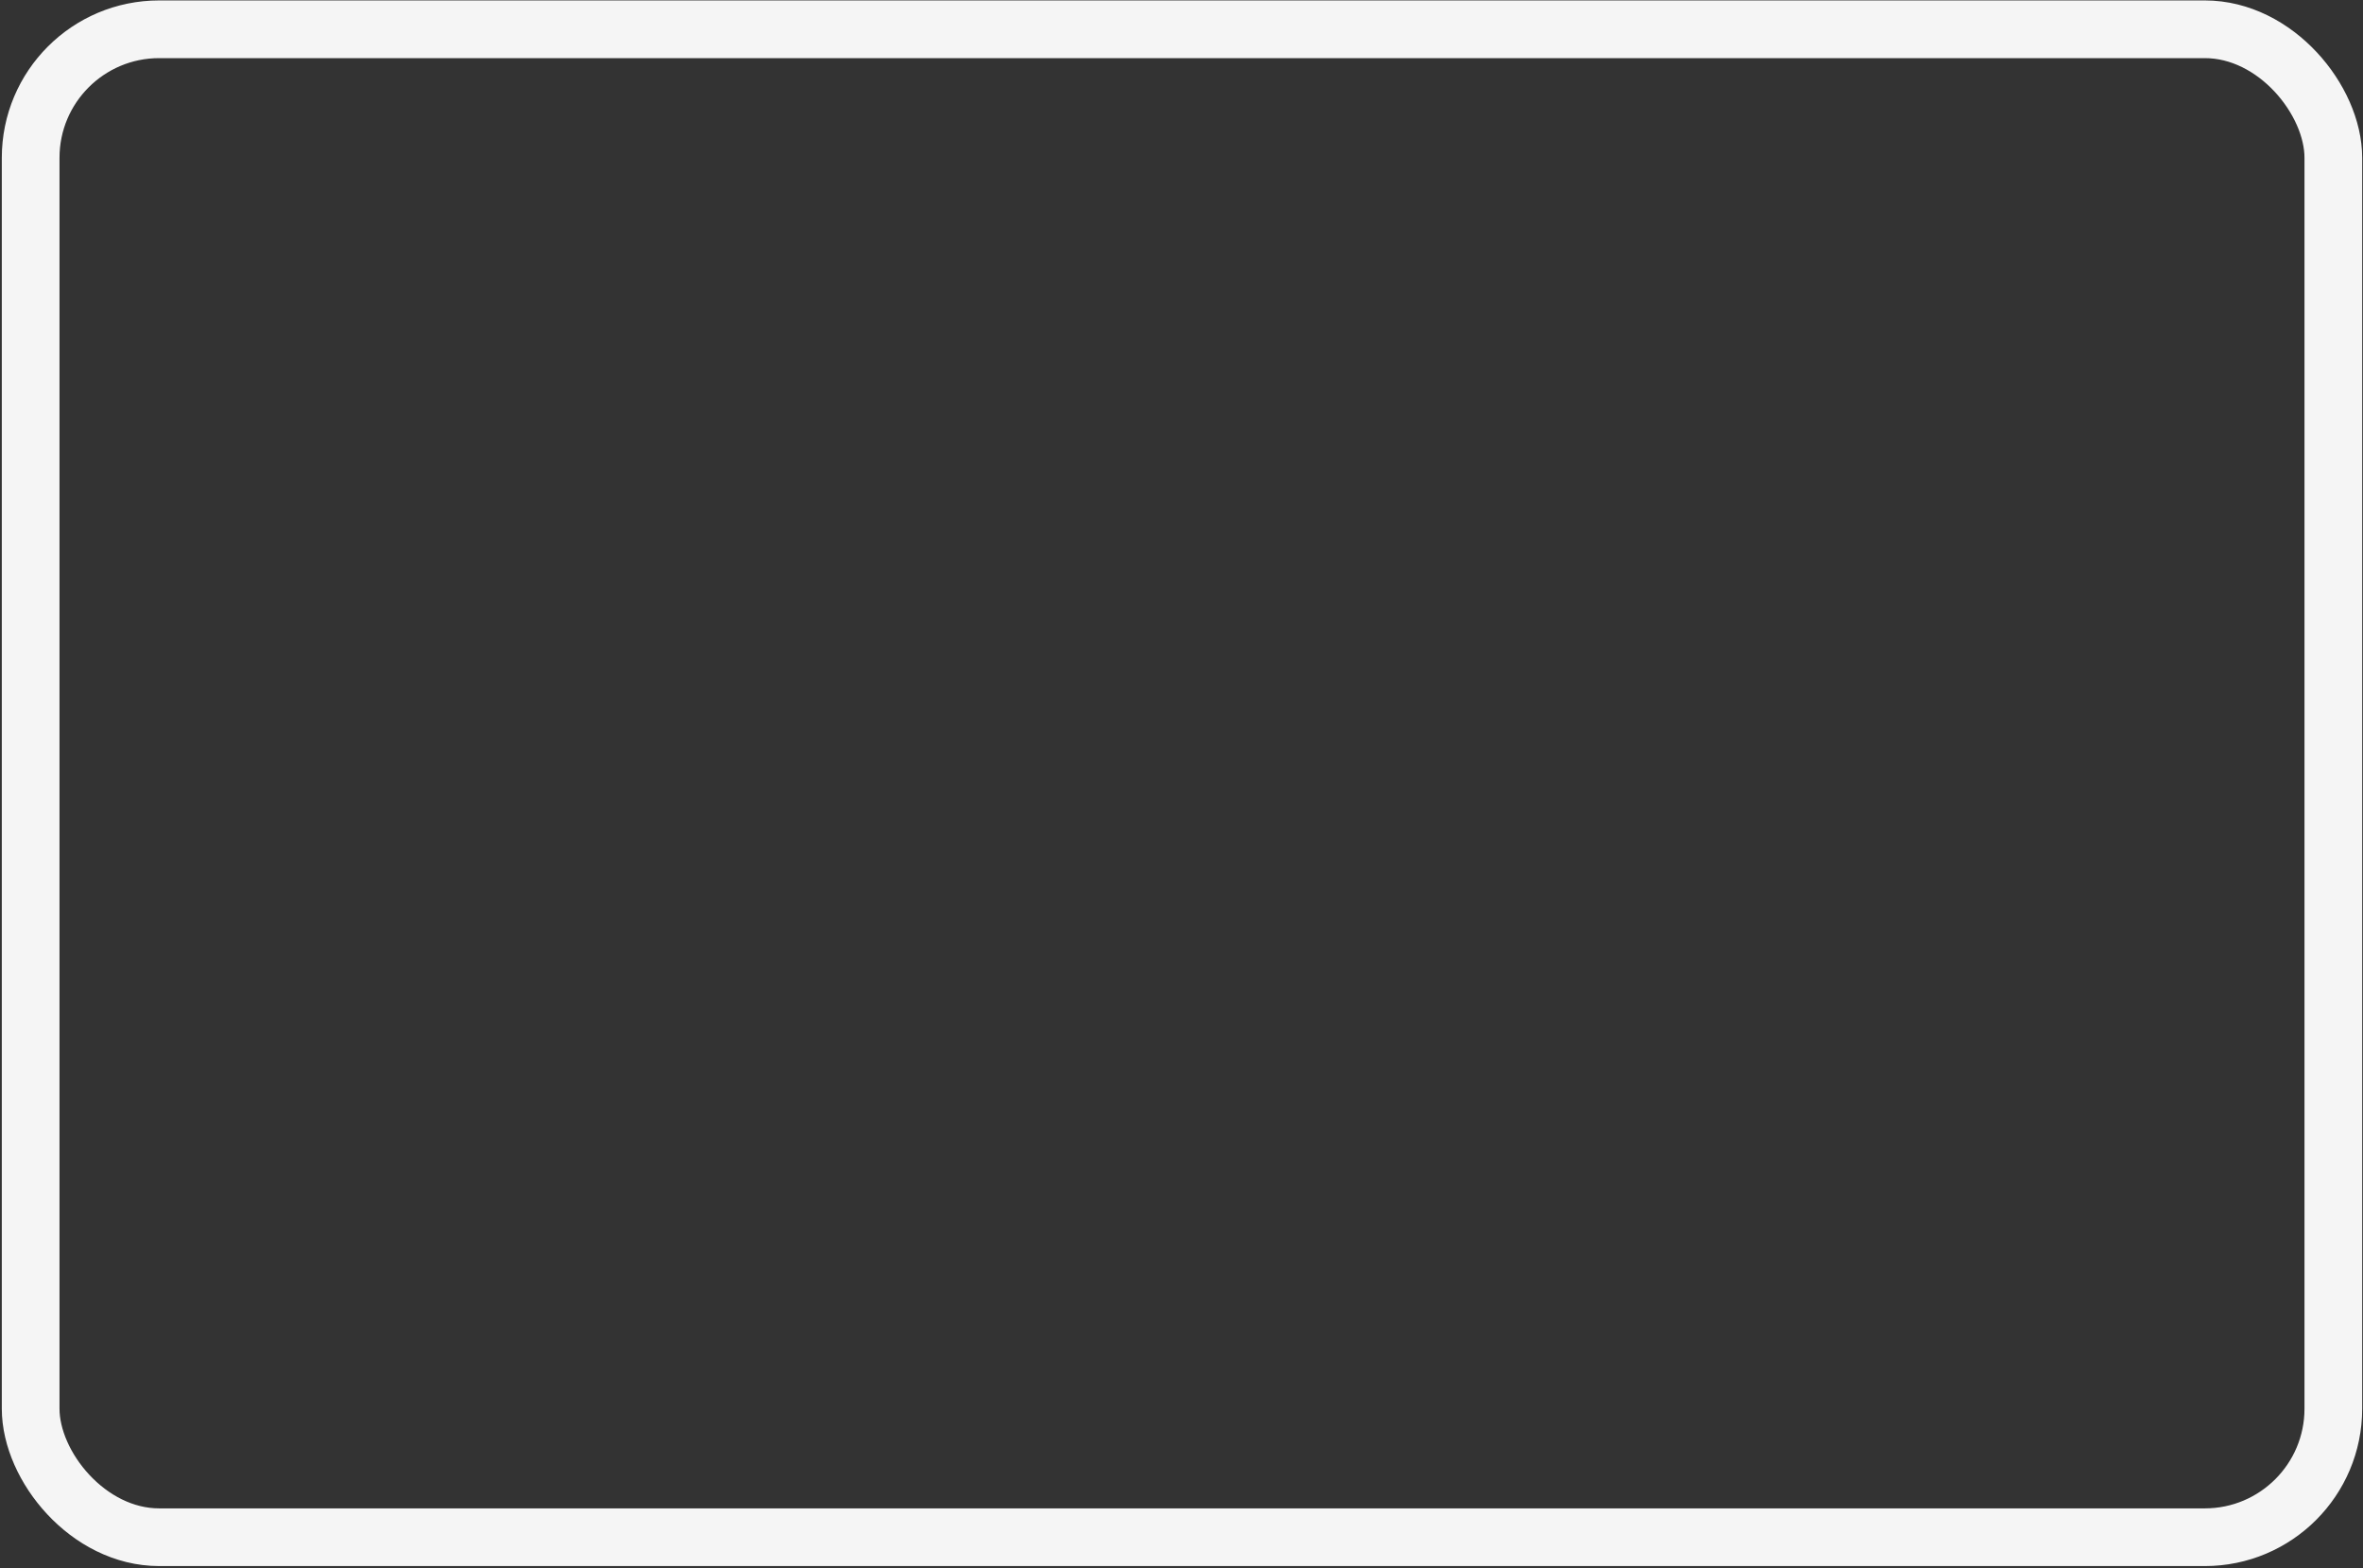 <?xml version="1.0" encoding="UTF-8"?> <svg xmlns="http://www.w3.org/2000/svg" width="901" height="598" viewBox="0 0 901 598" fill="none"><rect x="0" y="0" width="901" height="598" fill="#333333" stroke="none"/><rect x="11.69" y="11.165" width="878" height="575" rx="49" stroke="#F5F5F5" stroke-width="22"></rect></svg> 